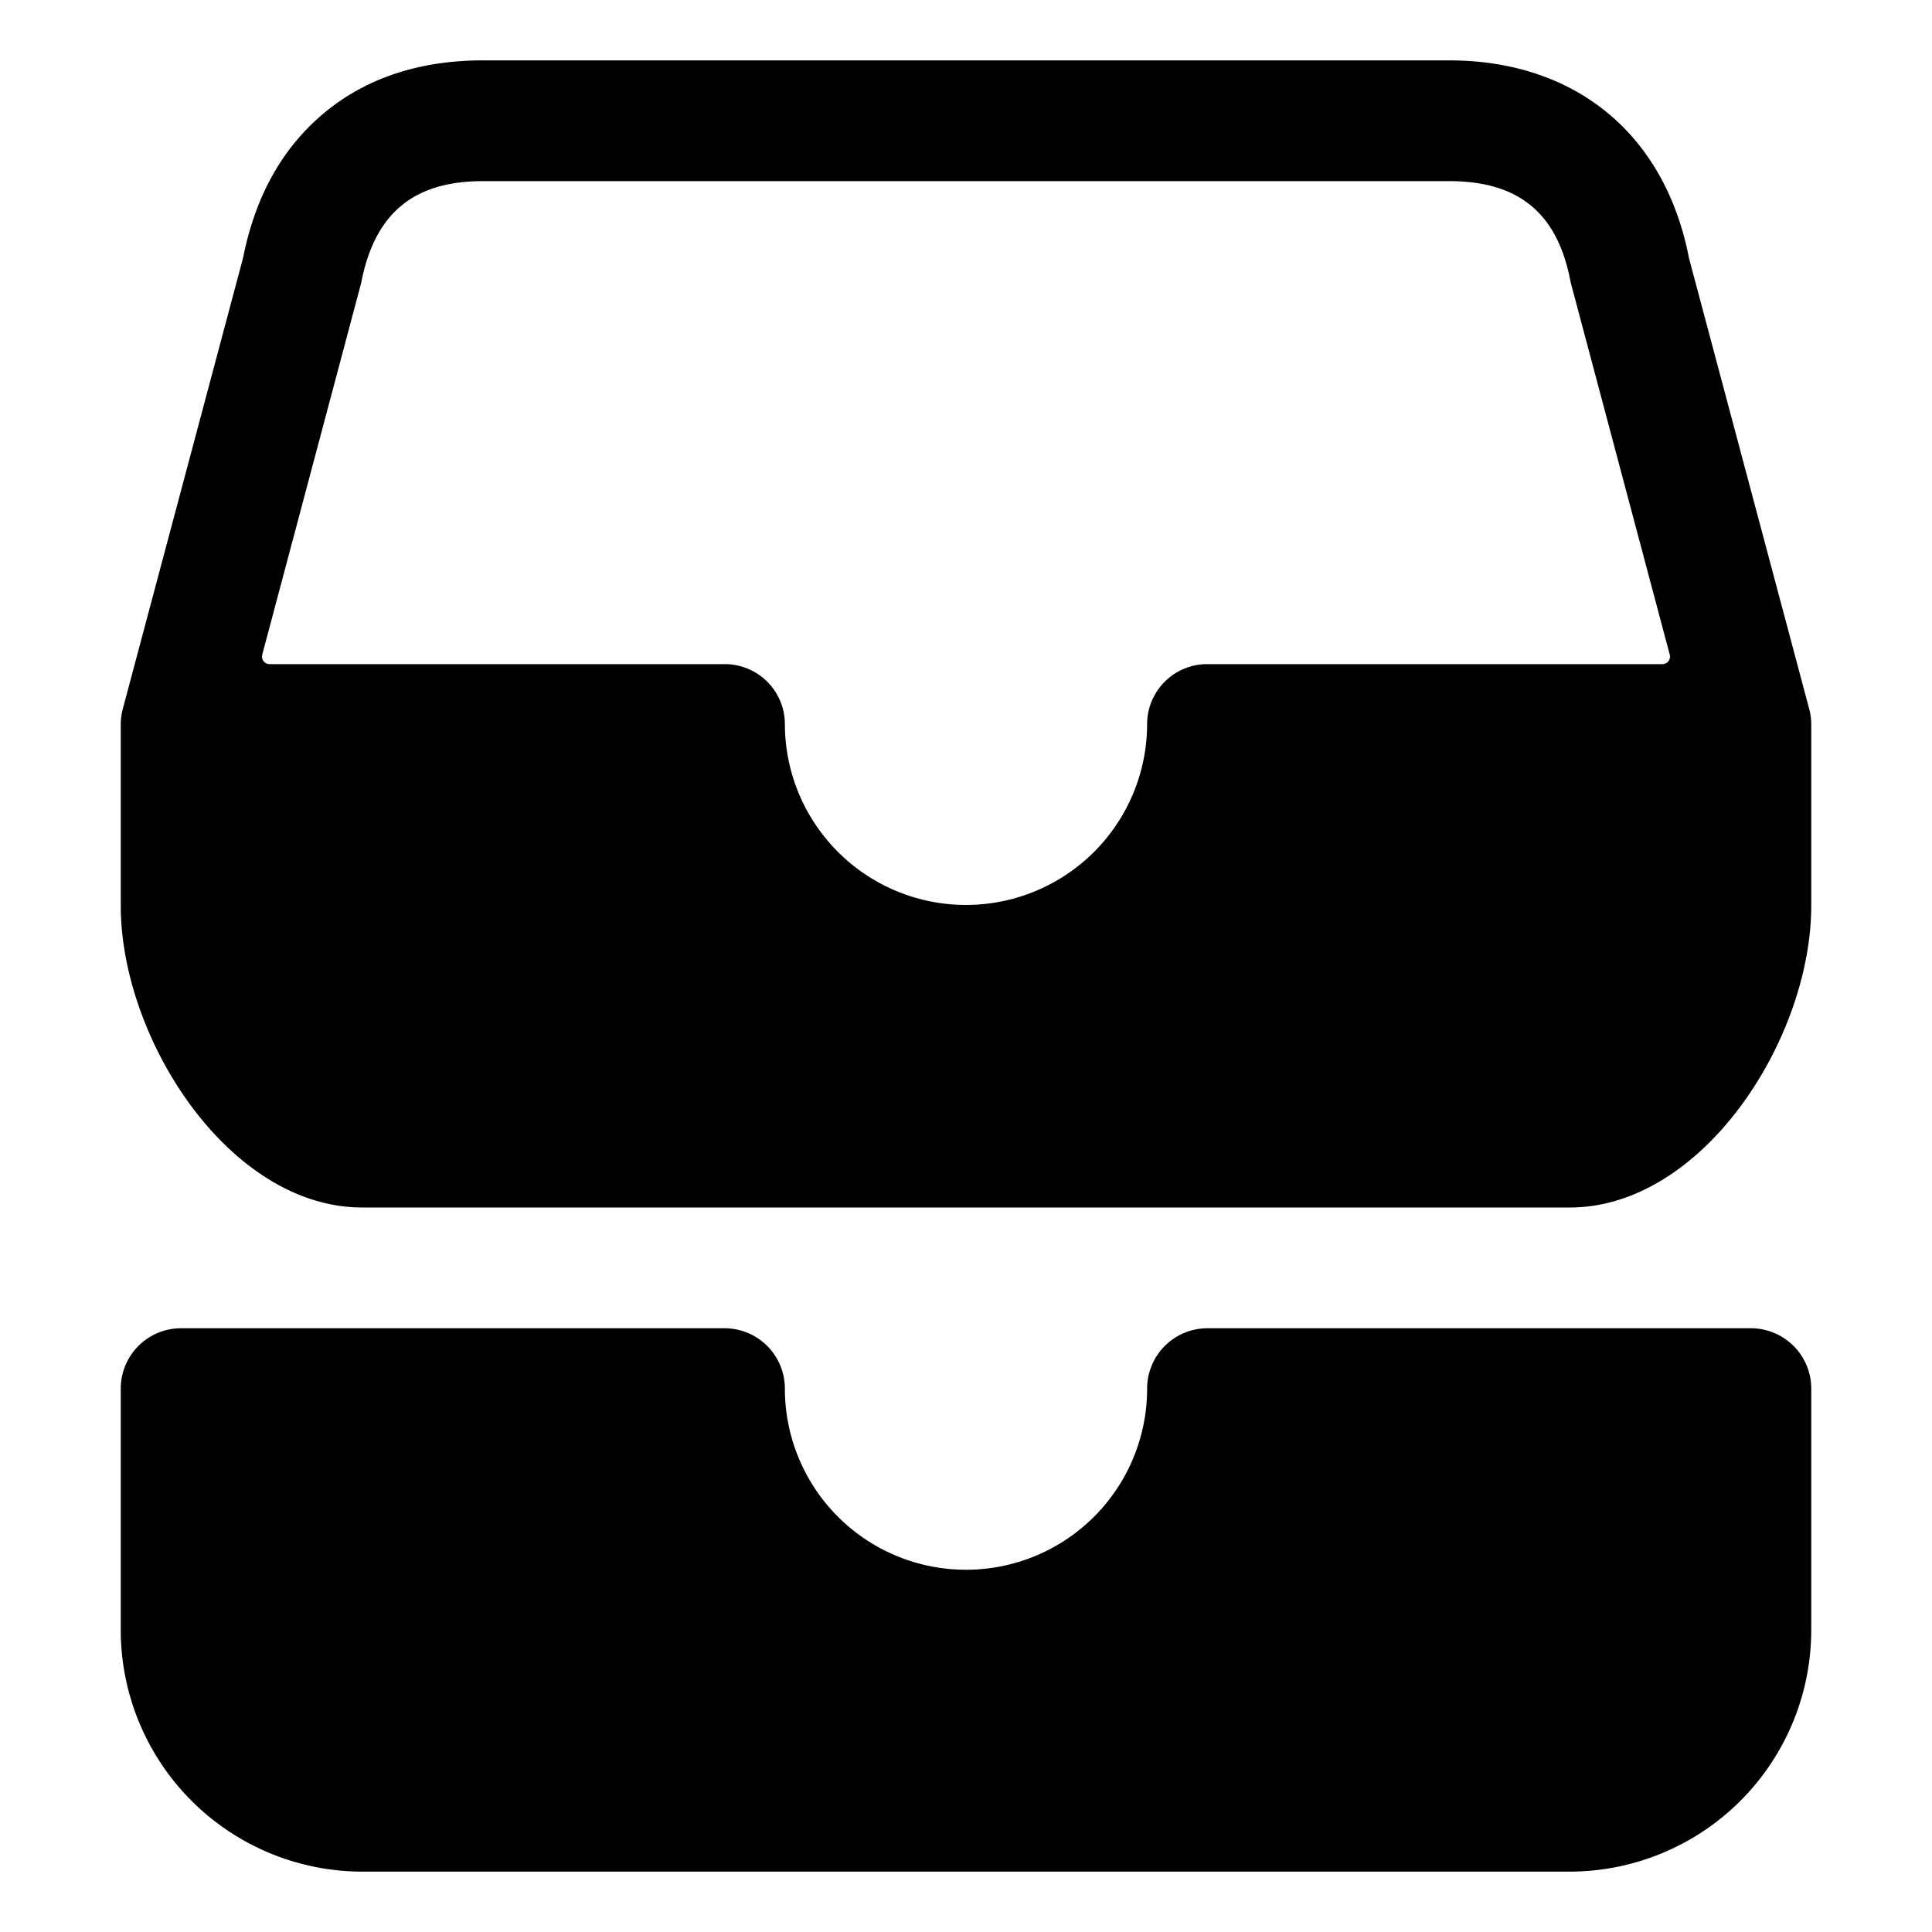 <svg xmlns="http://www.w3.org/2000/svg" xmlns:xlink="http://www.w3.org/1999/xlink" viewBox="0 0 512 512">
  <path d="M464 352H320a16 16 0 0 0-16 16a48 48 0 0 1-96 0a16 16 0 0 0-16-16H48a16 16 0 0 0-16 16v64a64.07 64.07 0 0 0 64 64h320a64.07 64.07 0 0 0 64-64v-64a16 16 0 0 0-16-16z" fill="currentColor" />
  <path d="M479.46 187.88L447.61 68.45C441.27 35.59 417.54 16 384 16H128c-16.8 0-31 4.69-42.1 13.94S67.66 52 64.4 68.4L32.54 187.88A15.9 15.9 0 0 0 32 192v48c0 35.29 28.71 80 64 80h320c35.29 0 64-44.71 64-80v-48a15.9 15.9 0 0 0-.54-4.12zM440.57 176H320a15.92 15.92 0 0 0-16 15.82a48 48 0 1 1-96 0A15.92 15.92 0 0 0 192 176H71.43a2 2 0 0 1-1.93-2.52L95.71 75c3.55-18.41 13.81-27 32.29-27h256c18.59 0 28.84 8.53 32.25 26.85l26.25 98.63a2 2 0 0 1-1.93 2.52z" fill="currentColor" />
</svg>
